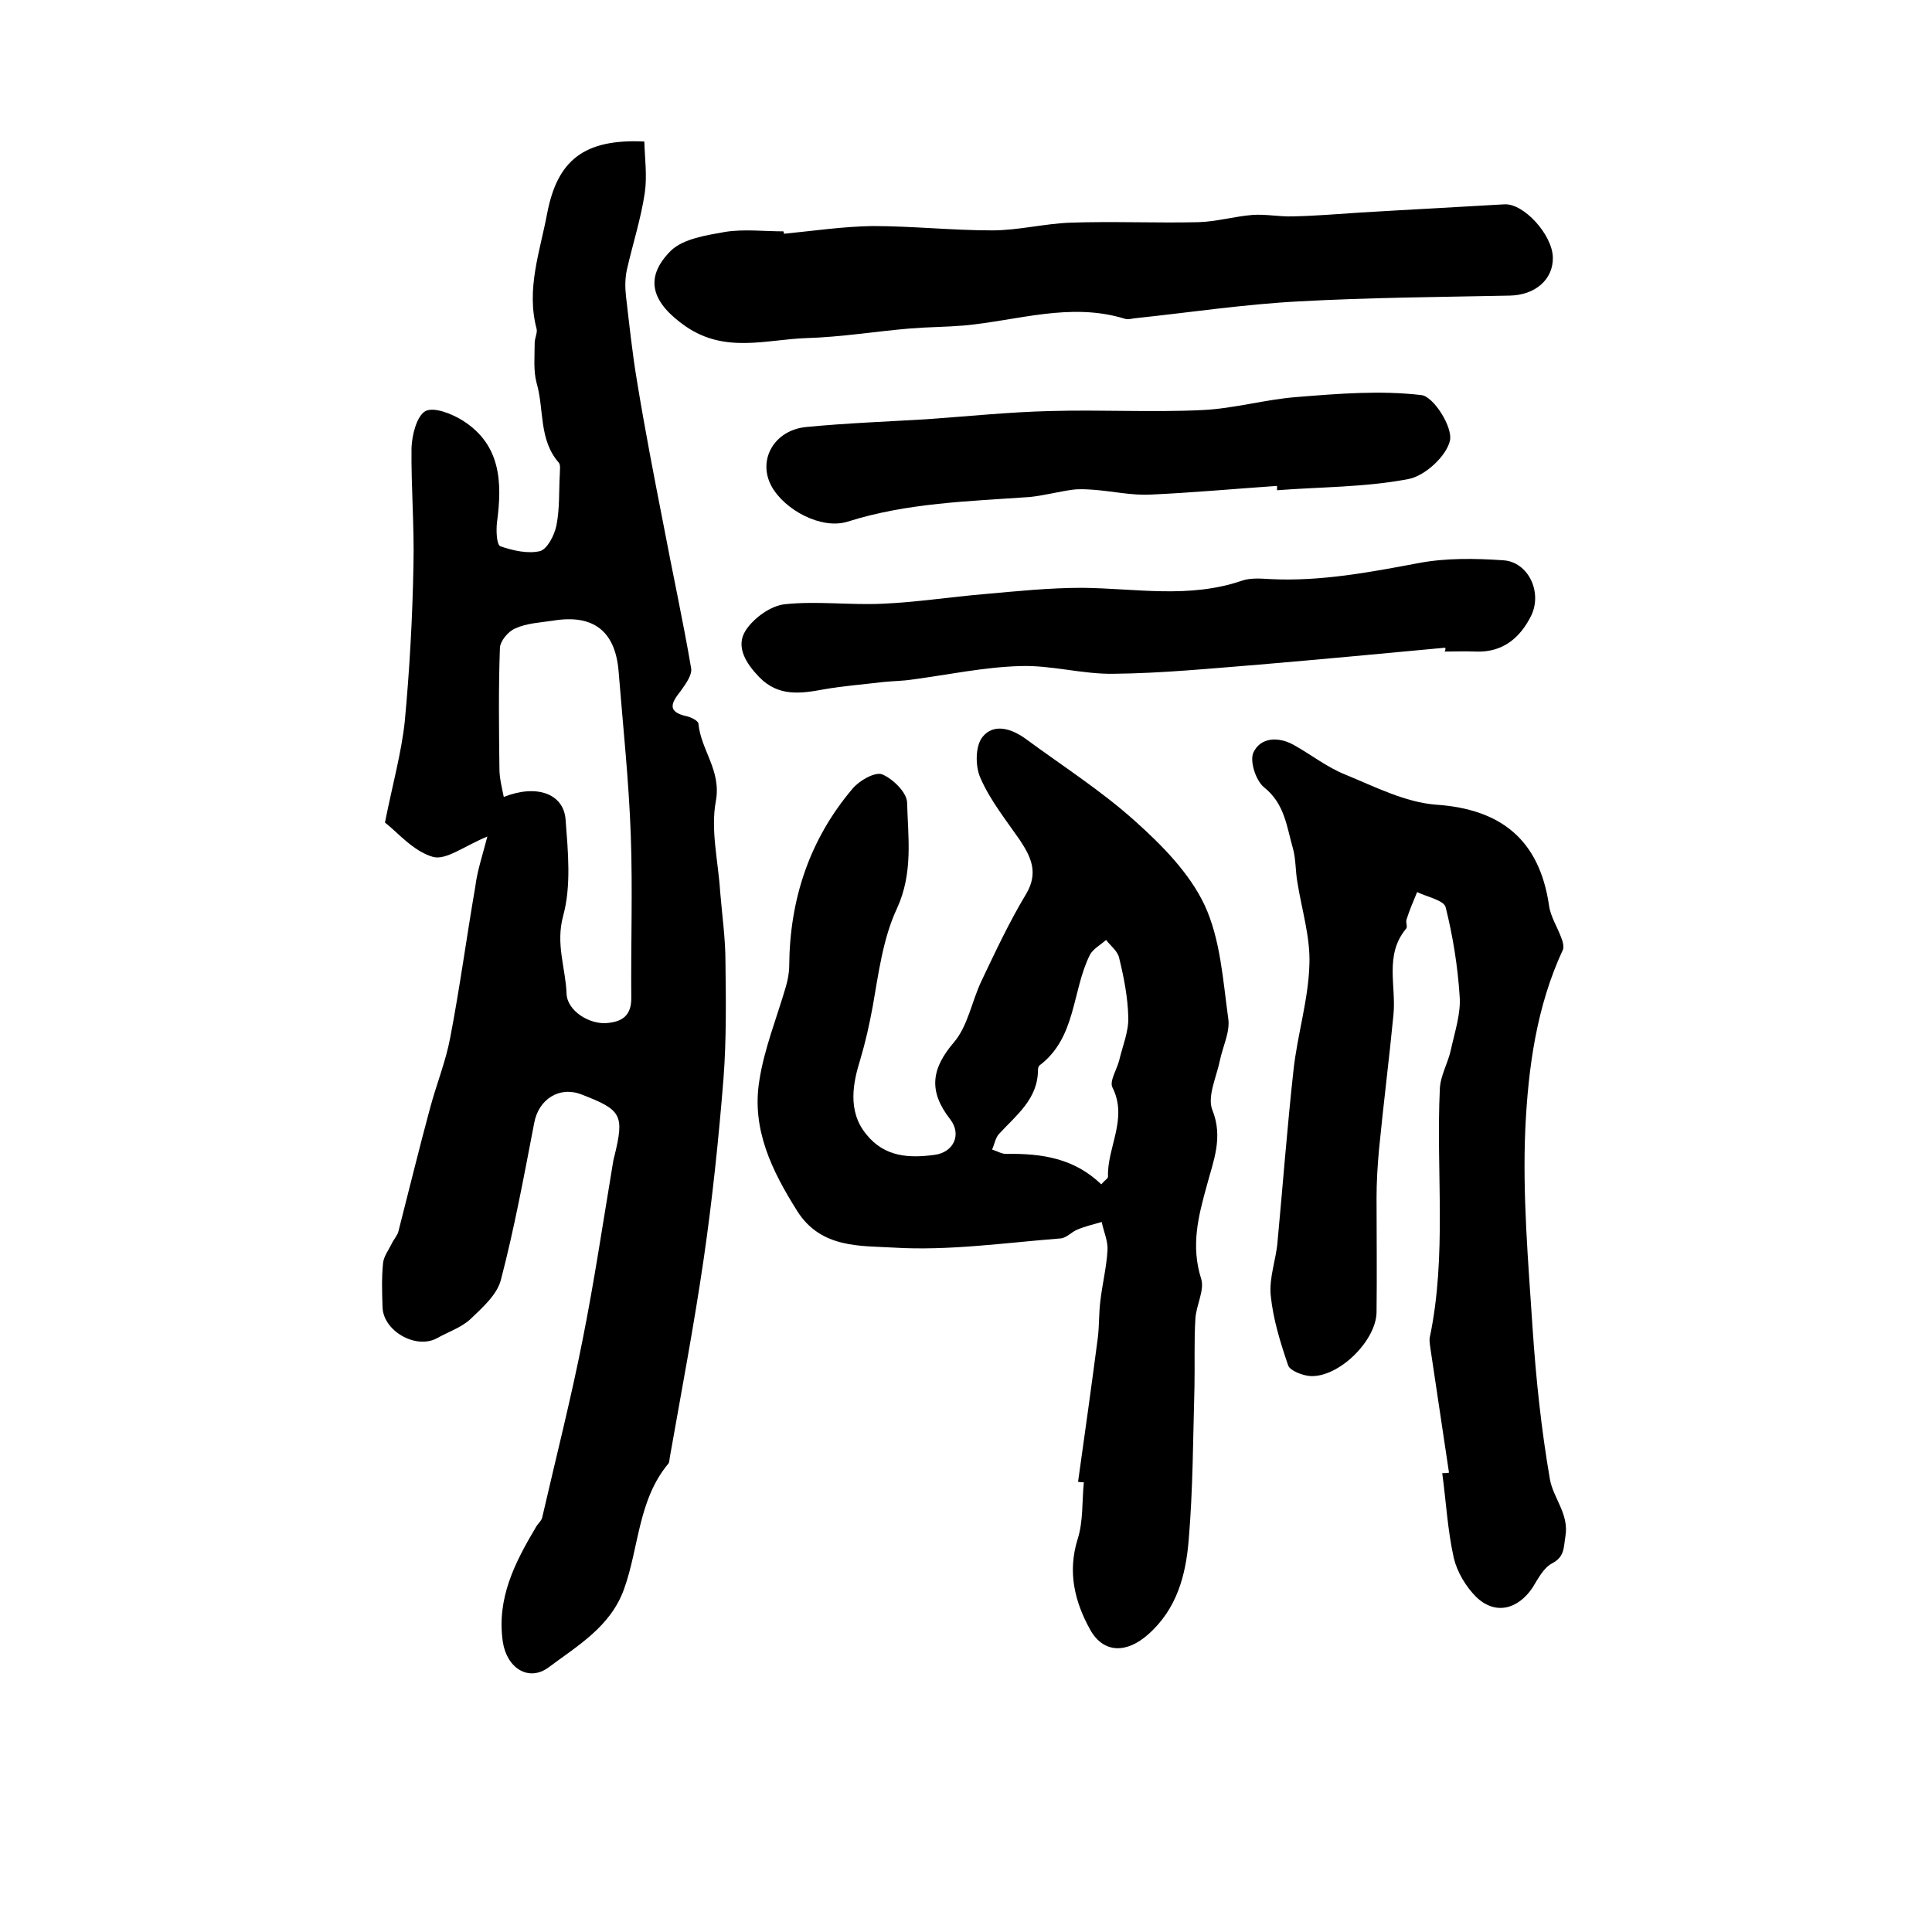 <?xml version="1.0" encoding="utf-8"?>
<!-- Generator: Adobe Illustrator 22.0.0, SVG Export Plug-In . SVG Version: 6.00 Build 0)  -->
<svg version="1.1" id="图层_1" xmlns="http://www.w3.org/2000/svg" xmlns:xlink="http://www.w3.org/1999/xlink" x="0px" y="0px"
	 viewBox="0 0 400 400" style="enable-background:new 0 0 400 400;" xml:space="preserve">
<style type="text/css">
	.st0{fill:#FFFFFF;}
</style>
<g>
	
	<path d="M100.9,173.2c-4.7,1.9-8.6,5-11.3,4.2c-4.1-1.2-7.3-5.1-9.9-7.1c1.6-8,3.4-14.4,4.1-20.9c1-10.7,1.6-21.5,1.8-32.3
		c0.2-8.1-0.5-16.3-0.4-24.4c0.1-2.7,1.1-6.6,2.9-7.6c1.8-0.9,5.6,0.6,7.9,2.1c7.7,5,8,12.7,6.9,20.9c-0.2,1.7-0.1,4.7,0.7,5
		c2.6,0.9,5.7,1.6,8.2,1c1.5-0.4,3-3.3,3.4-5.3c0.7-3.5,0.5-7.1,0.7-10.6c0-0.8,0.2-1.9-0.2-2.4c-4.2-4.8-3-11-4.6-16.5
		c-0.7-2.6-0.4-5.5-0.4-8.3c0-1,0.6-2.1,0.4-2.9c-2.2-8.3,0.7-16,2.2-24c2.1-10.8,7.5-15.4,20.1-14.8c0.1,3.5,0.6,7.1,0.1,10.6
		c-0.8,5.4-2.5,10.6-3.7,15.9c-0.4,1.8-0.4,3.7-0.2,5.5c0.7,5.9,1.3,11.8,2.3,17.7c1.6,9.8,3.5,19.6,5.4,29.3
		c1.9,10.1,4.1,20.1,5.8,30.1c0.2,1.4-1.2,3.3-2.2,4.7c-2,2.5-2.8,4.3,1.3,5.2c0.9,0.2,2.3,0.9,2.4,1.5c0.5,5.5,4.8,9.7,3.6,16.1
		c-1.1,6,0.5,12.4,0.9,18.7c0.4,4.9,1.1,9.7,1.1,14.6c0.1,8,0.2,16-0.4,24c-1,12.5-2.3,25-4.1,37.4c-2,13.7-4.6,27.4-7,41
		c-0.1,0.5-0.1,1.1-0.3,1.4c-6.3,7.5-6.1,17.4-9.2,26c-2.8,7.8-9.6,11.7-15.6,16.2c-4.2,3.1-8.7,0.1-9.5-5.3
		c-1.3-9,2.5-16.4,6.9-23.8c0.4-0.7,1.2-1.3,1.3-2.1c2.8-12.2,5.9-24.3,8.3-36.5c2.4-12,4.2-24.1,6.2-36.1c0.1-0.7,0.2-1.3,0.4-2
		c2.1-8.6,1.5-9.6-6.8-12.8c-4.6-1.8-8.9,1-9.8,5.9c-2.1,10.9-4.1,21.8-6.9,32.5c-0.8,3.1-3.9,5.8-6.4,8.2c-1.9,1.7-4.6,2.6-6.9,3.9
		c-4.4,2.3-11.1-1.6-11.2-6.5c-0.1-3-0.2-6,0.1-9c0.1-1.4,1.1-2.7,1.8-4.1c0.4-0.9,1.2-1.7,1.4-2.6c2.2-8.6,4.3-17.2,6.6-25.7
		c1.3-4.8,3.2-9.5,4.1-14.3c2-10.4,3.4-20.9,5.2-31.3C98.8,180.3,99.9,177.1,100.9,173.2z M104.3,165c6.8-2.7,12.4-0.7,12.8,4.7
		c0.5,6.6,1.2,13.7-0.5,19.9c-1.6,5.9,0.5,10.8,0.7,16.1c0.1,3.6,4.8,6.5,8.5,6.1c3.1-0.3,4.9-1.6,4.9-5.1
		c-0.1-11.2,0.3-22.5-0.1-33.7c-0.4-11.3-1.6-22.5-2.5-33.7c-0.6-8.6-5.2-12.2-13.6-10.8c-2.6,0.4-5.4,0.5-7.8,1.6
		c-1.5,0.6-3.2,2.7-3.2,4.1c-0.3,8.3-0.2,16.6-0.1,24.9C103.4,161.1,103.9,163,104.3,165z"/>
	<path d="M223.2,306.8c1.4-10,2.8-19.9,4.1-29.9c0.3-2.5,0.2-5,0.5-7.4c0.4-3.6,1.3-7.1,1.5-10.7c0.1-1.9-0.8-3.8-1.2-5.8
		c-1.7,0.5-3.5,0.9-5.1,1.6c-1.2,0.5-2.2,1.7-3.4,1.8c-11.5,0.9-23.2,2.6-34.6,1.9c-6.8-0.4-15,0.2-19.9-7.5c-5.3-8.4-9.5-17-7.9-27
		c1-6.6,3.6-13,5.5-19.5c0.4-1.4,0.7-2.9,0.7-4.4c0.1-13.7,4.2-26.1,13.1-36.6c1.4-1.7,4.6-3.5,6.1-3c2.2,0.9,5.1,3.7,5.2,5.8
		c0.2,7.3,1.3,14.6-2.1,22c-2.9,6.2-3.8,13.4-5,20.2c-0.7,3.8-1.5,7.4-2.6,11.1c-1.4,4.5-2.8,10.6,1.3,15.5
		c3.8,4.7,8.9,4.9,14.1,4.2c3.9-0.5,5.7-4.2,3.2-7.4c-4.5-5.8-3.9-10.4,0.8-15.9c2.9-3.4,3.7-8.5,5.7-12.7
		c2.9-6.1,5.8-12.3,9.3-18.1c2.5-4.3,1-7.5-1.3-11c-2.9-4.2-6.2-8.3-8.2-12.9c-1.1-2.4-1.1-6.6,0.4-8.5c2.3-2.9,6-1.8,9,0.4
		c7.6,5.6,15.6,10.7,22.6,17c5.6,5,11.3,10.8,14.4,17.4c3.3,7.1,3.8,15.6,4.9,23.5c0.4,2.7-1.1,5.7-1.7,8.5
		c-0.7,3.5-2.7,7.6-1.6,10.4c2.3,5.7,0.2,10.6-1.1,15.5c-1.8,6.5-3.4,12.6-1.2,19.5c0.7,2.3-1,5.4-1.2,8.1
		c-0.3,4.8-0.1,9.6-0.2,14.3c-0.3,10.6-0.3,21.2-1.2,31.7c-0.6,7.2-2.4,14.2-8.4,19.5c-4.4,3.9-9.2,4-12-1
		c-3.2-5.8-4.7-11.9-2.6-18.7c1.2-3.7,0.9-7.9,1.3-11.8C223.8,306.9,223.5,306.8,223.2,306.8z M228,245.2c0.8-0.9,1.4-1.2,1.4-1.6
		c-0.2-6.1,4.2-12,0.9-18.5c-0.6-1.3,0.9-3.6,1.4-5.5c0.7-3,2-6,1.9-9c-0.1-4.1-0.9-8.2-1.9-12.3c-0.3-1.4-1.8-2.5-2.7-3.7
		c-1.1,1-2.6,1.8-3.3,3c-3.8,7.5-2.8,17.2-10.5,23c-0.2,0.2-0.3,0.6-0.3,0.9c0,6-4.4,9.3-8,13.2c-0.8,0.8-1,2.2-1.5,3.3
		c1,0.3,2.1,1,3.1,0.9C215.7,238.8,222.4,239.8,228,245.2z"/>
	<path d="M300,304.9c-1.3-8.5-2.5-16.9-3.8-25.4c-0.1-0.8-0.3-1.7-0.2-2.5c3.6-17.1,1.3-34.4,2.1-51.5c0.1-2.8,1.7-5.4,2.3-8.2
		c0.8-3.7,2.1-7.5,1.8-11.1c-0.4-6.2-1.4-12.4-2.9-18.4c-0.4-1.4-3.8-2.1-5.9-3.1c-0.8,1.9-1.6,3.8-2.2,5.7
		c-0.2,0.6,0.3,1.5-0.1,1.9c-4.5,5.4-2,11.8-2.6,17.8c-0.9,9.3-2.1,18.7-3,28c-0.3,3.3-0.5,6.6-0.5,9.9c0,7.9,0.1,15.8,0,23.7
		c-0.1,5.9-7.8,13.5-13.7,13.2c-1.6-0.1-4.2-1.1-4.6-2.2c-1.6-4.7-3.1-9.5-3.6-14.4c-0.4-3.7,1.1-7.5,1.4-11.2
		c1.1-11.8,2-23.7,3.3-35.5c0.8-7.4,3.1-14.6,3.3-22c0.2-5.6-1.6-11.3-2.5-17c-0.4-2.3-0.3-4.7-0.9-6.9c-1.3-4.5-1.7-9.3-6-12.7
		c-1.7-1.4-3-5.4-2.2-7.2c1.5-3.2,5.2-3.3,8.3-1.6c3.6,2,7,4.7,10.8,6.2c6.1,2.5,12.3,5.7,18.7,6.2c13.5,0.9,21.4,7.3,23.4,20.8
		c0.3,2.4,1.8,4.6,2.6,6.9c0.3,0.7,0.5,1.7,0.3,2.3c-5.5,11.8-7.2,24.5-7.8,37.1c-0.6,13.7,0.6,27.5,1.5,41.2
		c0.7,10.5,1.8,21,3.6,31.4c0.7,3.9,4,7.2,3.2,11.8c-0.4,2.3-0.1,4.2-2.8,5.6c-1.7,0.9-2.9,3.2-4,5c-3.1,4.6-7.8,5.7-11.7,1.9
		c-2.1-2.1-3.9-5.1-4.6-8c-1.3-5.8-1.6-11.7-2.4-17.6C299.1,305,299.5,305,300,304.9z"/>
	<path d="M162.3,48.4c6.1-0.6,12.2-1.5,18.3-1.6c8.3,0,16.5,0.9,24.8,0.9c5.4,0,10.8-1.4,16.2-1.6c8.8-0.3,17.7,0.1,26.5-0.1
		c3.7-0.1,7.5-1.2,11.2-1.5c2.8-0.2,5.6,0.4,8.4,0.3c4.7-0.1,9.4-0.5,14-0.8c9.9-0.6,19.8-1.1,29.8-1.7c4-0.2,9.9,6.3,10,11
		c0.1,4.6-3.7,7.8-8.9,7.9c-14.6,0.3-29.2,0.4-43.7,1.2c-11.4,0.6-22.6,2.3-34,3.5c-0.7,0.1-1.4,0.3-2,0.1
		c-11.3-3.5-22.3,0.4-33.4,1.4c-3.6,0.3-7.3,0.3-11,0.6c-7.2,0.6-14.4,1.8-21.6,2c-8.3,0.3-16.7,3.2-24.9-2.4
		c-6.9-4.8-8.9-9.9-3.1-15.7c2.6-2.5,7.4-3.2,11.3-3.9c3.9-0.6,8-0.1,12-0.1C162.3,48.1,162.3,48.2,162.3,48.4z"/>
	<path d="M299.2,134.1c-12.8,1.2-25.6,2.4-38.5,3.5c-10.1,0.8-20.1,1.8-30.2,1.9c-6.4,0.1-12.8-1.8-19.2-1.6
		c-7.5,0.2-15,1.8-22.5,2.8c-2,0.3-4,0.3-5.9,0.5c-4.1,0.5-8.2,0.8-12.2,1.5c-4.9,0.9-9.5,1.6-13.5-2.5c-2.7-2.8-5-6.3-2.8-9.7
		c1.7-2.6,5.2-5.1,8.1-5.4c6.6-0.7,13.4,0.2,20.1-0.1c7.1-0.3,14.1-1.4,21.2-2c6.7-0.6,13.5-1.3,20.2-1.3
		c11.1,0.1,22.2,2.3,33.2-1.5c1.8-0.6,4-0.4,5.9-0.3c10.3,0.5,20.4-1.4,30.5-3.3c5.7-1.1,11.8-1,17.6-0.6c5.2,0.3,8.2,6.6,5.8,11.5
		c-2.3,4.6-5.9,7.6-11.4,7.4c-2.2-0.1-4.3,0-6.5,0C299.3,134.5,299.3,134.3,299.2,134.1z"/>
	<path d="M264.4,100.6c-8.7,0.6-17.4,1.4-26.2,1.8c-3.9,0.2-7.8-0.7-11.8-1c-1.5-0.1-2.9-0.2-4.4,0c-2.9,0.4-5.9,1.2-8.8,1.5
		c-12.7,0.9-25.4,1.2-37.7,5.1c-5.4,1.7-13.1-2.4-15.8-7.4c-2.9-5.4,0.6-11.6,7.3-12.2c8.2-0.8,16.5-1.1,24.8-1.6
		c8.6-0.6,17.1-1.5,25.7-1.7c10.5-0.3,21,0.3,31.4-0.2c6.6-0.3,13-2.2,19.6-2.7c8.6-0.7,17.3-1.4,25.8-0.4c2.5,0.3,6.5,6.6,5.9,9.4
		c-0.7,3.2-5.2,7.4-8.7,8c-8.9,1.7-18.1,1.6-27.1,2.3C264.4,101,264.4,100.8,264.4,100.6z"/>
	
	
</g>
</svg>
